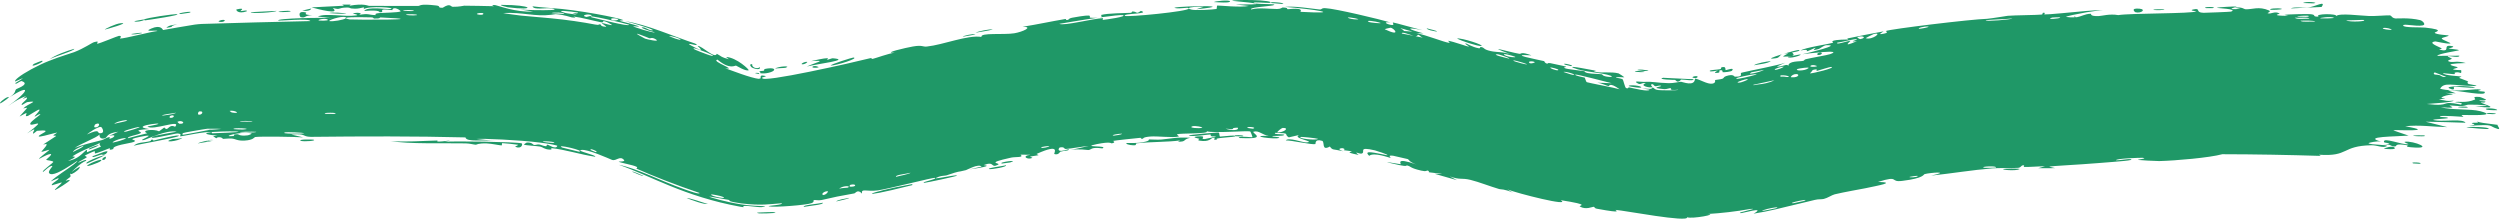 <?xml version="1.0" encoding="UTF-8"?> <svg xmlns="http://www.w3.org/2000/svg" viewBox="0 0 251.3 21.984" fill="none"><path d="M232.592 0.333C232.433 0.352 231.781 0.296 231.505 0.303C231.822 0.09 233.173 0.265 232.592 0.333ZM204.881 16.909C205.104 16.844 205.333 16.778 205.56 16.713C204.9 16.715 204.041 16.799 203.45 16.782C203.354 16.779 203.595 16.611 203.367 16.617C203.14 16.623 203.195 16.83 202.869 16.871C202.498 16.915 200.844 16.872 200.293 16.921C198.209 17.091 196.195 17.435 194.115 17.653C196.22 17.199 194.055 17.339 193.463 17.502C193.325 17.543 193.424 17.905 191.246 18.178C189.875 18.361 191.034 17.576 188.778 18.287C190.636 18.332 188.885 18.628 187.487 18.926C187.259 18.972 185.28 19.324 184.427 19.532C184.139 19.601 183.714 19.904 183.329 19.996C183.065 20.059 182.839 19.995 182.435 20.093C181.119 20.411 179.841 20.723 178.502 21.038C177.762 21.213 177.017 21.359 176.272 21.477C177.624 20.703 175.104 21.455 174.983 21.426C174.38 21.379 177.017 20.921 175.957 21.002C174.5 21.262 173.049 21.426 171.625 21.514C172.806 21.52 170.084 22.032 169.588 21.838C169.749 22.396 163.299 21.161 162.418 21.099C162.224 21.099 163.454 21.526 160.521 20.982C160.205 20.92 160.347 20.801 160.179 20.787C160.078 20.778 159.405 21.119 158.813 20.761C158.605 20.625 160.104 20.63 156.885 20.121C158.045 20.84 152.457 19.422 151.524 19.039C151.71 19.148 151.896 19.256 152.082 19.364C151.127 18.962 150.918 19.066 150.697 19.003C149.811 18.746 148.639 18.283 147.822 18.084C146.868 17.85 146.792 18.121 145.723 17.725C145.967 17.854 146.212 17.983 146.457 18.112C145.7 17.897 144.95 17.682 144.205 17.47C146.039 17.569 143.833 17.352 143.695 17.325C143.471 17.28 143.827 17.216 143.453 17.137C143.415 17.13 143.432 17.283 142.862 17.15C141.672 16.873 141.906 16.748 141.413 16.623C141.369 16.612 141.492 16.777 140.637 16.59C137.938 16.012 140.672 16.494 140.783 16.506C140.926 16.52 140.129 15.752 142.383 16.534C141.623 16.273 141.608 16.022 141.522 15.994C141.444 15.968 140.104 15.662 140.031 15.653C139.359 15.569 139.893 15.871 139.759 15.868C139.647 15.863 138.112 15.268 137.631 15.663C136.984 15.046 138.156 15.357 139.448 15.606C139.655 15.56 138.28 15.131 138.206 15.115C136.412 14.694 137.323 15.293 136.879 15.435C136.648 15.51 135.981 15.099 136.574 15.576C134.963 15.254 135.978 15.281 135.88 15.229C135.732 15.153 135.157 15.129 135.089 15.102C134.99 15.062 135.371 15.023 134.974 14.898C134.908 14.878 134.219 14.94 135.036 15.206C133.924 14.947 133.99 15.139 133.678 14.728C132.795 15.222 133.195 14.248 132.9 14.157C132.122 13.922 132.267 14.467 132.221 14.483C131.9 14.58 129.776 14.089 129.25 14.116C129.497 13.769 130.941 14.327 131.287 14.314C132.445 14.25 129.735 13.9 130.613 13.564C130.252 13.641 129.897 13.723 129.547 13.809C128.965 13.447 129.844 13.4 128.185 13.349C127.894 13.577 129.353 13.421 129.046 13.595C128.86 13.691 127.913 13.63 127.889 13.693C127.864 13.764 128.726 13.753 128.58 13.856C128.251 14.051 125.223 13.644 127.556 13.645C126.906 13.604 126.59 13.094 126.024 13.231C125.717 13.308 127.131 13.866 125.645 13.891C125.371 13.897 125.009 13.891 124.533 13.872C124.48 13.7 125.232 13.746 125.647 13.782C125.78 13.794 125.876 13.805 125.885 13.8C125.932 13.775 125.714 13.242 125.674 13.216C125.67 13.213 125.664 13.211 125.656 13.209C125.335 13.122 122.028 13.408 121.295 13.195C121.601 13.48 118.643 13.372 118.324 13.498C118.24 13.53 118.572 13.695 118.482 13.721C117.921 13.873 116.349 13.662 115.624 13.724C114.815 13.79 114.934 13.943 114.888 13.946C114.533 13.973 114.805 13.836 114.588 13.858C114.261 13.886 112.001 14.123 111.887 14.165C111.854 14.176 112.247 14.313 111.757 14.409C111.673 14.427 111.699 14.197 110.251 14.487C108.503 14.843 111.51 14.59 110.807 14.918C109.637 14.746 109.714 15.065 109.406 15.082C109.299 15.088 108.472 14.929 107.612 15.08C108.223 14.94 108.834 14.805 109.443 14.673C108.832 14.71 107.658 14.947 107.152 14.973C106.904 14.986 107.07 14.73 106.541 14.821C106.425 14.843 106.073 15.454 107.417 14.992C107.558 15.169 106.88 15.145 106.583 15.25C106.537 15.266 106.406 15.619 105.981 15.483C105.879 15.451 106.747 14.327 104.216 15.465C104.134 15.502 104.452 15.568 104.373 15.607C104.318 15.633 103.634 15.705 103.563 15.735C103.49 15.767 103.839 15.837 103.752 15.879C103.311 16.092 102.61 15.692 103.575 15.558C103.243 15.553 102.914 15.547 102.576 15.544C102.993 15.865 102.087 15.746 101.646 15.842C98.799 16.467 100.764 16.349 100.298 16.572C99.548 16.935 100.031 16.156 98.887 16.59C98.784 16.632 100.257 16.619 97.453 17.029C97.868 16.932 98.264 16.839 98.674 16.745C98.362 16.421 97.203 17.073 97.104 17.099C96.018 17.38 96.747 17.086 95.147 17.626C95.006 17.674 94.671 17.651 94.373 17.763C93.118 18.231 96.094 17.51 96.209 17.646C96.264 17.707 93.037 18.385 92.924 18.376C92.421 18.324 94.367 17.989 93.959 17.878C93.816 17.833 89.229 18.997 88.252 19.135C87.122 19.294 86.544 18.894 86.647 19.461C86.209 18.978 86.014 19.414 85.871 19.441C84.13 19.756 84.121 19.754 82.594 20.105C82.241 20.184 81.917 20.069 81.8 20.119C81.732 20.149 81.898 20.306 81.559 20.424C81.107 20.61 77.817 20.87 77.299 20.745C77.146 20.702 77.575 20.671 77.987 20.617C78.38 20.565 78.72 20.498 78.557 20.432C77.473 20.507 76.538 20.694 74.49 20.444C74.226 20.405 73.965 20.361 73.706 20.311C73.137 20.196 73.453 20.136 73.21 20.086C73.089 20.078 71.225 19.715 71.306 19.769C71.376 19.846 73.009 20.313 74.476 20.54C75.594 20.706 76.262 20.691 76.624 20.715C76.987 20.73 77.046 20.763 76.575 20.82C76.364 20.842 75.977 20.788 75.484 20.737C75.019 20.689 74.604 20.646 74.739 20.828C74.641 20.816 74.541 20.802 74.44 20.786C68.722 19.744 65.377 17.653 62.206 16.566C64.138 16.968 66.235 18.12 68.81 19.03C69.152 19.156 70.405 19.602 70.306 19.393C67.939 18.594 65.578 17.666 63.971 16.947C63.919 16.923 64.167 16.859 63.977 16.761C63.614 16.572 62.356 16.37 62.19 16.251C62.159 16.224 62.888 16.273 62.728 16.085C62.313 15.599 61.95 16.224 61.52 16.072C61.185 15.935 59.04 14.965 58.436 15.074C57.8 15.156 60.036 15.601 59.825 15.756C58.284 15.524 56.836 15.035 55.402 14.887C55.377 14.885 55.576 15.057 55.258 15.04C54.699 15.013 54.58 14.794 54.305 14.737C54.298 14.735 54.291 14.734 54.283 14.733C53.95 14.67 52.822 14.621 52.665 14.539C52.644 14.528 52.901 14.335 52.938 14.332C53.462 14.279 53.613 14.562 53.663 14.569C53.839 14.592 54.015 14.501 54.168 14.52C54.215 14.526 54.258 14.534 54.298 14.544C54.464 14.588 54.591 14.663 54.837 14.695C55.046 14.722 54.862 14.519 55.064 14.549C55.147 14.558 55.888 15.073 56.023 14.663C56.036 14.621 55.322 14.461 54.315 14.336C52.134 14.06 48.421 13.907 47.897 13.97C48.575 14.037 49.247 14.108 49.909 14.183C48.557 14.009 46.896 14.32 46.786 13.812C41.67 13.682 36.458 13.698 31.243 13.757C30.316 13.732 30.813 13.397 29.283 13.524C29.687 13.619 30.078 13.714 30.479 13.809C29.694 13.751 26.205 13.692 25.639 13.775C25.567 13.786 25.474 14.082 24.601 14.13C23.831 14.173 23.694 13.957 23.285 13.926C22.929 13.901 22.545 13.969 22.443 13.96C22.367 13.953 22.328 13.819 22.135 13.801C21.529 13.746 22.027 14.111 21.422 13.692C21.568 13.672 21.708 13.651 21.853 13.63C21.128 13.588 20.127 13.419 21.194 13.291C21.38 13.268 21.223 13.403 21.363 13.399C26.702 13.225 22.484 13.091 20.591 13.343L21.311 13.275C21.302 13.278 21.292 13.28 21.283 13.283C20.773 13.163 18.222 13.723 18.132 13.707C18.003 13.675 18.416 13.442 17.815 13.417C17.678 13.399 14.332 14.197 15.49 13.696C15.733 13.586 17.366 13.32 17.762 13.242C16.746 13.007 14.711 14.032 14.488 14.074C13.509 14.228 16.258 13.316 14.078 13.755C12.426 14.109 14.029 14.008 13.428 14.272C13.081 14.413 11.23 14.608 11.398 14.974C10.828 15.19 11.108 14.89 11.032 14.897C10.955 14.902 9.883 15.377 9.554 15.427C9.512 15.432 9.56 15.196 9.514 15.196C9.405 15.198 8.523 15.622 8.517 15.655C8.501 15.675 8.773 15.743 8.711 15.82C8.627 15.904 7.893 16.254 7.861 16.342C7.858 16.42 8.722 15.896 8.665 16.157C8.34 16.277 8.038 16.513 7.611 16.892C7.429 17.052 7.278 17.2 7.182 17.316C7.225 17.258 7.441 17.107 7.658 16.966C7.819 16.862 7.947 16.786 8.015 16.753C8.041 16.855 7.95 16.988 7.768 17.141C7.424 17.429 6.946 17.666 7.155 17.357C6.939 17.639 7.166 17.574 7.069 17.772C7.043 17.823 6.646 18.079 6.596 18.17C6.591 18.185 7.062 18.019 7.011 18.121C6.918 18.305 5.692 19.046 5.578 19.084C5.257 19.192 6.195 18.491 6.212 18.335C6.214 18.312 5.245 18.636 5.221 18.626C5.051 18.464 6.074 18.016 5.858 17.909C5.603 18.018 5.349 18.126 5.094 18.235C5.67 17.694 6.745 17.04 7.394 16.545C7.625 16.368 7.744 16.251 7.796 16.147C7.664 16.237 7.521 16.336 7.339 16.457C6.229 17.193 5.17 17.774 4.93 17.386C4.812 17.196 5.313 16.726 5.261 16.692C5.069 16.572 4.393 17.257 4.358 17.266C4.328 17.271 4.31 17.267 4.304 17.257C4.304 17.257 4.304 17.257 4.304 17.257C4.241 17.156 5.325 16.374 5.353 16.293C5.397 16.151 4.682 16.13 4.636 16.055C4.644 16.029 5.399 15.444 5.046 15.484C4.688 15.525 3.982 15.964 3.949 15.966C3.765 15.972 4.952 15.127 4.96 15.057C4.964 15.021 4.212 15.292 4.167 15.263C4.124 15.232 4.57 14.825 4.686 14.569C4.772 14.379 4.295 14.574 4.361 14.512C4.407 14.47 5.466 13.806 5.607 13.697C5.614 13.692 5.618 13.688 5.621 13.686C5.645 13.658 5.617 13.646 5.571 13.641C5.489 13.632 5.352 13.642 5.366 13.607C5.375 13.582 5.425 13.544 5.485 13.504C5.607 13.422 5.765 13.338 5.715 13.328C5.701 13.326 5.588 13.352 5.418 13.397C4.91 13.532 3.94 13.798 3.897 13.713C3.799 13.52 5.607 12.973 3.717 13.151C3.704 13.152 3.386 13.423 3.374 13.425C3.075 13.427 4.067 12.519 2.719 13.415C5.124 11.584 2.863 12.94 3.047 12.395C3.118 12.185 4.076 11.516 4.069 11.495C3.879 11.405 3.637 11.72 3.484 11.713C3.416 11.71 3.899 11.257 3.967 11.083C3.983 11.04 3.974 11.014 3.925 11.016C3.923 11.016 3.921 11.016 3.92 11.016C3.784 11.028 2.857 11.636 2.811 11.65C2.378 11.785 2.768 11.393 2.643 11.375C2.559 11.362 1.99 11.714 1.97 11.715C1.936 11.713 2.586 11.042 2.705 10.875C2.795 10.747 2.288 10.954 2.359 10.879C2.787 10.425 4.089 10.08 2.742 10.264C2.659 10.275 2.27 10.536 2.254 10.537C1.924 10.557 2.648 10.086 2.71 9.894C2.815 9.563 1.831 10.329 2.621 9.647C1.888 9.934 1.526 10.168 0.78 10.684C2.844 9.255 3.285 8.293 0.934 9.785C1.689 9.322 1.432 9.097 1.653 8.951C1.732 8.9 2.184 8.743 2.384 8.56C2.533 8.425 2.553 8.27 2.164 8.149C2.155 8.146 2.142 8.146 2.126 8.15C1.957 8.191 1.463 8.599 1.562 8.336C1.783 8.204 1.943 8.107 2.055 8.036C2.448 7.787 2.265 7.859 2.015 7.972C1.799 8.069 1.523 8.202 1.517 8.194C1.474 8.115 1.618 7.958 1.879 7.756C2.349 7.376 3.755 6.574 4.928 6.123C6.114 5.648 7.126 5.369 7.465 5.238C8.464 4.854 9.237 4.297 9.456 4.237C10.156 4.05 9.618 4.371 9.791 4.391C9.972 4.399 11.852 3.603 11.955 3.605C12.355 3.589 12.011 3.876 12.053 3.877C12.549 3.883 15.093 3.196 15.817 3.119C15.781 2.989 14.321 3.259 15.187 2.876C16.189 2.434 16.36 3 16.391 3.019C17.454 2.825 18.512 2.645 19.581 2.472C19.721 2.459 20.133 2.402 20.273 2.407C23.901 2.297 27.541 2.195 31.19 2.12C31.127 1.81 28.059 2.109 27.989 2.072C27.572 1.836 32.761 1.732 33.402 1.836C32.919 1.777 32.43 1.718 31.947 1.66C32.768 1.287 34.604 1.721 35.801 1.55C36.187 1.494 35.442 1.365 35.458 1.356C35.89 1.212 36.591 1.311 36.071 1.503C37.132 1.312 36.978 1.511 37.794 1.518C37.836 1.519 37.484 1.377 38.13 1.313C38.432 1.282 40.049 1.272 40.265 1.146C40.354 1.093 39.531 0.538 39.432 1.019C37.671 0.795 38.872 1.241 38.189 1.235C38.084 1.234 38.321 0.961 36.606 1.105C36.927 0.617 38.91 0.962 39.25 0.903C39.951 0.777 37.06 0.547 36.537 0.932C36.78 0.552 36.332 0.883 35.69 0.875C34.988 0.868 35.292 0.751 34.911 0.756C33.872 0.768 34.308 1.028 33.447 0.801C34.293 1.531 31.984 0.923 31.311 0.742C32.399 0.683 33.49 0.627 34.58 0.574C34.517 0.536 34.454 0.498 34.392 0.459C34.679 0.461 34.967 0.462 35.255 0.464C35.209 0.502 35.164 0.54 35.118 0.578C36.598 0.315 36.965 0.587 37.086 0.588C38.645 0.604 40.45 0.593 42.036 0.596C42.273 0.597 42.11 0.35 43.846 0.55C44.402 0.615 43.876 0.8 44.505 0.777C45.293 0.27 45.28 0.681 45.513 0.684C46.181 0.692 46.603 0.572 46.664 0.572C47.494 0.565 48.727 0.614 49.651 0.624C49.669 0.622 49.187 0.449 49.793 0.515C50.004 0.538 51.872 1.272 53.58 1.157C53.148 1.085 52.697 1.015 52.269 0.948C52.633 1.008 54.619 1.049 55.416 1.008C55.753 0.992 55.878 0.953 55.603 0.878C55.551 0.864 55.493 0.853 55.429 0.846C54.807 0.767 53.645 1.024 53.53 0.635C53.854 0.688 54.552 0.741 55.432 0.814C58.132 0.979 62.267 1.811 62.645 2.015C62.719 2.048 62.207 2.059 62.311 2.103C62.398 2.131 64.028 2.536 64.226 2.656C64.344 2.723 63.61 2.597 63.655 2.662C63.705 2.701 65.659 3.359 65.819 3.244C65.323 3.146 63.972 2.677 64.73 2.756C64.83 2.768 65.275 3.022 65.39 3.036C66.49 3.162 63.374 2.238 62.855 2.132C64.945 2.429 67.864 3.723 69.881 4.378C70.636 4.825 68.601 4.112 69.476 4.579C71.258 5.539 70.047 4.592 70.114 4.599C70.646 4.655 71.855 5.956 72.055 5.406C72.632 5.723 72.422 5.725 73.264 5.955C73.172 5.878 73.078 5.801 72.985 5.723C74.047 5.78 75.387 7.051 75.252 7.07C74.9 7.166 74.077 6.625 73.992 6.599C73.865 6.562 73.381 7.044 72.118 5.993C71.406 6.155 74.252 7.07 72.896 6.861C73.562 7.085 75.421 7.833 76.316 7.935C76.127 7.919 76.399 7.923 76.458 7.87C76.476 7.859 76.441 7.755 76.465 7.678C76.502 7.599 76.534 7.555 76.894 7.628C77.07 7.661 76.948 7.697 76.811 7.732C76.674 7.767 76.552 7.796 76.614 7.838C76.515 8.385 85.725 6.294 87.509 5.842C87.624 5.816 87.608 5.945 87.721 5.919C88.078 5.836 89.288 5.381 89.942 5.295C88.589 5.36 91.102 4.788 91.759 4.674C92.739 4.502 92.729 4.725 93.165 4.679C94.824 4.505 97.275 3.486 98.657 3.712C98.495 3.257 100.924 3.519 101.969 3.343C102.797 3.2 103.93 2.691 102.791 2.69C104.213 2.468 105.709 2.141 107.054 1.916C107.276 1.879 106.99 2.062 107.368 1.995C107.402 1.988 107.43 1.844 107.755 1.784C110.447 1.293 109.168 1.767 109.685 1.784C109.975 1.796 110.187 1.793 110.343 1.782C108.765 2.002 106.962 2.32 106.482 2.397C106.934 2.63 109.95 1.845 110.873 1.826C110.904 1.825 110.816 2.005 110.848 2.002C110.848 2.002 110.849 2.002 110.85 2.002C111.185 1.97 113.345 1.671 112.878 1.522C112.752 1.481 111.751 1.586 110.577 1.749C110.892 1.673 110.631 1.515 110.686 1.501C111.356 1.323 113.062 1.319 113.66 1.288C113.797 1.28 113.776 1.161 113.798 1.158C114.346 1.133 114.154 1.496 114.681 1.091C115.706 1.426 112.838 1.33 113.068 1.592C113.232 1.752 119.522 1.15 119.501 0.854C119.525 0.889 119.615 0.93 119.797 0.972C120.199 1.063 121.972 0.967 122.279 0.902C122.33 0.888 122.302 0.561 122.367 0.557C122.529 0.541 124.716 0.773 125.538 0.598C125.096 0.546 124.653 0.498 124.21 0.453C125.017 0.451 125.544 0.449 125.861 0.439C126.522 0.422 126.337 0.365 125.863 0.299C125.779 0.287 125.684 0.275 125.584 0.262C125.539 0.261 125.496 0.248 125.453 0.246C124.761 0.165 123.872 0.099 123.858 0.074C123.833 0.026 124.875 -0.018 125.868 0.007C127.025 0.033 128.099 0.167 127.605 0.295C127.474 0.317 125.214 0.122 126.329 0.367C126.524 0.404 127.975 0.41 128.043 0.444C128.453 0.595 126.373 0.65 125.855 0.837C125.753 0.873 125.716 0.912 125.777 0.952C125.802 0.944 125.828 0.938 125.853 0.931C126.603 0.756 127.547 0.9 128.373 0.905C128.766 0.908 128.875 0.753 128.924 0.753C129.65 0.771 129.23 0.909 129.469 0.925C129.595 0.929 131.039 0.715 130.717 1.189C135.304 1.435 132.065 0.919 129.193 0.693C130.117 0.58 131.86 0.878 132.638 0.952C132.919 0.977 132.779 0.786 133.251 0.823C134.255 0.871 138.683 1.934 139.782 2.259C139.071 2.159 139.236 2.384 139.775 2.494C140.311 2.603 139.918 2.262 140.028 2.26C140.151 2.255 142.611 2.963 143.023 3.038C141.143 2.666 141.522 2.946 143.09 3.355C142.851 3.349 142.61 3.344 142.37 3.339C143.315 3.493 145.157 4.256 145.697 4.312C145.783 4.321 145.527 4.095 145.575 4.1C146.053 4.156 147.561 4.716 147.645 4.684C147.717 4.658 147.091 4.359 147.352 4.363C147.406 4.363 147.989 4.732 148.624 4.848C148.859 4.891 148.757 4.713 148.818 4.72C149.319 4.781 148.972 4.943 149.863 5.137C150.515 5.279 151.054 5.174 151.917 5.48C149.087 4.423 151.506 5.192 152.733 5.411C152.929 5.446 152.831 5.15 153.949 5.565C151.38 5.406 154.588 5.992 155.221 6.146C155.256 6.156 155.227 6.329 155.539 6.407C155.566 6.413 155.555 6.29 155.848 6.35C158.612 6.909 156.826 6.628 157.322 6.862C157.531 6.962 158.897 7.09 159.248 7.155C159.33 7.172 159.268 7.284 159.585 7.344C160.147 7.449 160.664 7.414 161.033 7.471C161.076 7.478 161.045 7.671 161.746 7.73C161.943 7.746 162.17 7.715 161.906 7.613C161.031 7.284 159.222 7.252 158.208 6.84C157.289 6.474 160.302 7.1 160.45 7.114C160.507 7.125 159.907 7.106 160.494 7.239C160.998 7.352 161.972 7.189 162.7 7.377C162.756 7.392 163.304 7.762 163.274 7.773C163.249 7.783 162.327 7.701 162.446 7.802C162.461 7.815 163.042 7.904 163.109 7.975C163.189 8.062 163.335 8.819 163.458 8.855C163.773 8.944 163.587 8.751 163.793 8.791C164.236 8.882 165.744 9.265 165.816 9.013C165.567 8.974 165.316 8.933 165.065 8.89C166.47 9.011 165.879 8.837 166.082 8.811C166.298 8.778 166.216 8.995 166.685 9.052C166.793 9.077 168.729 9.122 168.691 9.017C167.625 9.134 168.027 8.868 167.979 8.863C167.793 8.837 167.55 8.979 167.297 8.961C165.519 8.812 167.333 8.699 166.916 8.606C166.775 8.575 166.476 8.684 166.416 8.672C166.219 8.634 166.231 8.462 166.097 8.464C165.785 8.468 166.124 8.743 166.099 8.754C165.809 8.884 164.727 8.576 165.438 8.386C165.04 8.248 164.957 8.562 164.647 8.395C164.032 8.063 164.99 8.248 165.255 8.232C166.203 8.176 166.468 8.332 167.761 8.361C168.227 8.37 168.773 8.227 168.982 8.22C169.11 8.223 170.375 8.754 170.379 7.897C170.851 7.967 171.622 8.483 172.107 8.41C172.537 8.344 172.367 8.057 172.406 8.042C172.465 8.019 172.976 7.982 173.141 7.915C173.333 7.837 173.219 7.738 173.523 7.644C174.271 7.403 174.302 7.699 174.387 7.705C175.344 7.741 174.85 7.394 175.04 7.317C175.059 7.309 175.105 7.297 175.172 7.281C175.972 7.089 178.793 6.553 179.453 6.305C179.171 6.433 178.866 6.566 178.594 6.691C179.166 6.756 179.676 6.32 179.758 6.654C179.742 6.088 180.925 6.203 181.259 6.115C181.388 6.081 181.358 5.991 181.52 5.951C182.147 5.796 183.608 5.563 183.965 5.442C185.452 4.922 181.469 5.401 181.191 5.45C181.774 5.321 185.243 4.473 183.582 4.546C183.313 4.559 182.948 4.89 182.809 4.929C181.889 5.191 182.577 4.817 182.5 4.811C182.372 4.804 181.782 5.15 181.629 5.158C181.572 5.162 181.877 4.889 180.994 5.078C181.371 4.791 183.924 4.412 184.248 4.303C184.369 4.264 183.523 4.002 185.783 3.968C185.751 3.935 185.719 3.902 185.686 3.869C186.897 3.616 188.105 3.377 189.342 3.152C189.224 3.262 188.559 3.558 189.426 3.371C189.92 3.266 189.52 3.132 189.564 3.118C189.947 2.924 198.182 1.926 199.734 1.891C200.272 1.844 201.719 1.596 201.826 1.587C202.495 1.531 204.76 1.515 205.186 1.467C205.461 1.437 205.189 1.286 205.436 1.28C205.661 1.274 205.438 1.448 205.505 1.451C205.912 1.47 208.125 1.243 209.713 1.102C210.426 1.04 211.046 1.008 211.366 1.029C211.103 1.03 210.425 1.118 209.724 1.237C208.732 1.415 207.649 1.636 207.685 1.702C207.703 1.717 208.437 1.787 208.585 1.716C208.789 1.806 209.289 1.551 209.741 1.436C209.899 1.398 210.049 1.376 210.177 1.386C210.237 1.391 210.023 1.644 210.949 1.617C211.278 1.607 212.072 1.363 212.926 1.519C214.133 1.316 220.371 1.388 220.78 1.141C220.793 1.126 219.917 1.062 220.504 0.942C221.286 0.782 220.593 1.268 221.509 1.287C221.645 1.287 224.182 1.195 224.264 1.167C225.028 0.893 222.812 0.819 222.84 0.789C222.918 0.71 224.759 0.636 224.834 0.654C224.905 0.672 223.408 1.039 225.211 0.886C225.004 0.846 224.797 0.807 224.589 0.768C225.437 0.676 225.521 0.918 225.726 0.93C226.363 0.971 227.055 0.6 228.076 1.05C228.345 1.17 227.898 1.304 227.932 1.322C228.255 1.483 228.67 1.05 229.157 1.373C229.193 1.397 228.064 1.588 230.038 1.592C229.903 1.561 229.767 1.53 229.631 1.499C229.91 1.429 231.91 1.399 232.185 1.419C232.972 1.474 232.284 1.689 233.073 1.671C232.566 1.36 234.979 1.351 234.832 1.613C235.173 1.288 237.221 1.579 238.169 1.611C238.788 1.63 240.011 1.521 240.213 1.544C240.448 1.571 240.371 1.793 240.79 1.856C240.904 1.874 242.169 1.749 243.282 2.025C243.496 2.077 243.922 2.475 243.526 2.555C242.838 2.69 241.561 2.339 241.567 2.565C241.578 2.805 243.329 2.724 243.783 2.775C245.951 3.011 244.679 3.214 244.738 3.294C244.858 3.487 246.066 3.537 246.102 3.556C246.301 3.641 245.466 3.75 245.444 3.864C245.43 4.013 246.532 4.336 246.279 4.375C245.923 4.428 244.86 4.154 244.809 4.163C243.956 4.271 245.088 4.666 245.426 4.852C245.524 4.909 245.121 4.976 245.203 4.995C246.446 5.286 245.491 4.522 246.315 4.61C247.073 4.691 246.078 4.868 246.116 4.883C246.146 4.898 247.053 4.957 247.174 5.044C247.249 5.086 244.926 5.413 245.003 5.617C245.753 5.607 246.486 5.6 247.208 5.596C247.259 5.856 246.212 5.611 246.097 5.633C245.876 5.675 246.485 5.836 246.456 5.917C246.438 5.968 245.7 6.116 246.355 6.225C246.59 6.264 247.034 6.104 247.858 6.337C245.02 6.418 246.978 6.67 247.043 6.765C247.123 6.861 245.776 7.004 247.399 7.054C247.449 7.56 247.335 7.209 246.889 7.273C246.321 7.353 247.617 7.582 245.558 7.355C245.659 7.593 247.309 7.662 247.409 7.688C247.487 7.709 247.099 7.804 247.233 7.85C248.768 8.394 247.707 8.125 248.135 8.441C248.198 8.469 249.618 8.671 248.525 8.641C246.472 8.591 245.659 8.228 245.281 8.922C246.763 9.298 248.614 8.95 249.053 8.975C249.77 9.014 249.021 9.107 249.105 9.154C249.142 9.169 249.736 9.2 249.736 9.212C250.148 9.781 247.062 9.038 246.086 9.093C246.352 9.188 246.611 9.283 246.862 9.378C246.52 9.363 246.14 9.347 245.796 9.333C247.495 9.583 245.835 9.396 245.415 9.817C245.317 9.912 246.425 9.795 245.154 10.009C246.082 10.117 245.775 10.192 246.631 10.112C246.604 10.285 244.68 10.39 243.941 10.452C246.577 10.768 245.098 10.049 247.363 10.512C247.804 10.318 246.695 10.298 246.796 10.268C247.114 10.156 247.853 10.402 248.78 10.009C248.933 9.944 248.321 9.672 249.249 9.747C249.356 9.756 249.903 9.994 249.906 10.009C249.797 10.154 249.258 10.056 249.22 10.118C249.203 10.177 249.813 10.186 249.833 10.205C249.826 10.397 249.303 10.239 249.375 10.305C249.525 10.446 251.792 11.038 248.808 10.69C251.322 10.66 249.147 10.492 248.167 10.519C247.899 10.523 247.853 10.635 247.493 10.654C247.018 10.679 246.507 10.596 246.261 10.605C246.006 10.616 247.44 10.959 245.35 10.774C246.4 11.093 248.302 10.909 249.314 11.177C251.347 11.717 247.839 11.532 247.458 11.56C247.359 11.564 247.678 11.739 247.612 11.744C247.51 11.75 245.474 11.571 245.279 11.693C245.081 11.812 246.003 11.722 246.075 11.86C246.109 11.949 243.653 11.997 244.982 12.119C245.875 12.2 247.606 11.933 247.836 12.339C246.509 12.291 245.165 12.258 243.827 12.235C244.554 12.413 245.287 12.595 246.004 12.779C244.504 12.751 243.213 12.531 241.769 12.693C245.189 13.294 240.644 13.029 240.584 13.09C240.555 13.123 241.919 13.554 242.117 13.632C240.918 13.732 237.286 13.709 239.391 14.241C239.013 14.123 238.069 14.364 238.079 14.385C238.199 14.596 240.235 14.517 239.9 14.698C239.502 14.906 238.979 14.593 238.383 14.601C235.336 14.655 236.144 15.767 233.107 15.552C233.167 15.591 233.226 15.631 233.287 15.671C229.986 15.569 226.674 15.508 223.386 15.502C222.1 15.854 218.704 16.149 217.047 16.191C216.708 16.196 215.075 16.102 214.945 16.08C214.713 16.033 215.967 15.944 215.396 15.863C215.266 15.841 212.512 15.938 212.728 16.116C213.028 16.116 213.998 15.96 214.152 15.996C214.704 16.12 212.943 16.23 210.998 16.387C208.703 16.577 206.202 16.677 205.982 16.756C206.187 16.805 206.394 16.854 206.598 16.903C206.02 16.907 205.446 16.908 204.881 16.909ZM230.264 0.848C230.612 0.661 231.467 0.807 231.979 0.759C232.687 0.69 233.883 -0.019 233.361 0.701C232.335 0.746 231.298 0.795 230.264 0.848ZM215.058 0.873C215.767 0.94 215.239 1.371 214.658 1.232C214.593 1.216 214.102 0.786 215.058 0.873ZM222.41 0.818C222.381 0.824 221.778 0.825 221.757 0.82C221.214 0.668 223.03 0.664 222.41 0.818ZM186.998 3.933C187.755 3.775 187.142 3.513 186.689 3.753C186.66 3.768 186.948 3.943 186.998 3.933ZM187.543 3.842C188.22 4.052 189.289 3.188 188.35 3.421C188.262 3.443 187.514 3.83 187.543 3.842ZM217.574 0.924C217.499 1.053 216.772 1.021 216.463 1.004C216.466 0.888 217.269 0.949 217.574 0.924ZM199.607 2.061C199.591 2.156 202.132 1.99 202.283 1.855C201.903 1.928 199.636 1.965 199.607 2.061ZM192.941 2.894C193.002 2.902 193.905 2.756 193.865 2.673C193.407 2.615 192.636 2.857 192.941 2.894ZM180.147 5.279C180.104 5.312 180.859 5.712 179.293 5.69C179.061 5.687 179.813 5.367 179.729 5.366C179.559 5.364 179.426 5.376 179.321 5.396C180.001 5.194 180.726 5.011 180.806 5.028C181.175 5.11 180.161 5.266 180.147 5.279ZM174.108 7.098C174.02 7.211 173.328 7.278 173.164 7.26C173.136 7.257 173.219 7.005 172.912 7.065C172.664 7.112 173.071 7.308 172.575 7.329C172.071 7.347 172.718 7.098 172.671 7.09C172.614 7.084 171.852 7.272 171.862 7.126C171.873 7.022 172.701 7.008 172.896 6.955C173.147 6.891 172.816 6.761 173.243 6.737C173.51 6.719 173.412 7.047 173.47 7.054C173.524 7.063 174.408 6.718 174.106 7.098C174.107 7.098 174.107 7.098 174.108 7.098ZM179.135 5.452C179.185 5.43 179.246 5.411 179.321 5.396C179.259 5.414 179.196 5.434 179.135 5.452ZM228.262 0.982C227.901 0.887 228.973 0.763 229.377 0.889C229.385 0.989 228.319 0.996 228.262 0.982ZM178.538 5.848C177.515 6.005 178.206 5.734 179.135 5.452C178.854 5.576 178.892 5.793 178.538 5.848ZM208.585 1.716C208.542 1.696 208.513 1.662 208.505 1.603C208.619 1.66 208.632 1.693 208.585 1.716ZM206.283 1.766C205.495 1.994 207.11 1.888 207.093 1.759C207.083 1.711 206.312 1.757 206.283 1.766ZM186.004 4.104C186.088 4.106 184.987 4.872 186.659 4.135C185.698 4.253 186.69 4.003 186.664 3.96C186.59 3.833 185.064 4.263 184.695 4.279C184.464 4.575 185.75 4.093 186.002 4.105C186.002 4.105 186.003 4.104 186.004 4.104ZM164.573 7.044C164.771 6.925 165.332 7.038 165.714 7.085C165.521 7.21 164.957 7.102 164.573 7.044ZM50.378 0.489C53.581 0.485 53.963 1.101 51.054 0.735C50.998 0.727 50.182 0.541 50.378 0.489ZM76.377 6.751C76.5 7.028 75.958 6.988 75.58 6.786C75.494 6.741 75.228 6.408 75.615 6.453C75.53 6.752 76.089 6.999 76.377 6.751ZM178.002 6.139C177.748 6.372 176.774 6.476 176.302 6.563C176.553 6.359 177.564 6.186 178.002 6.139ZM61.536 2.024C61.901 2.127 62.197 1.973 62.139 1.939C61.878 1.787 61.141 1.804 61.536 2.024ZM180.997 5.487C181.06 5.576 179.846 5.947 179.712 5.721C179.969 5.681 180.952 5.431 180.997 5.487ZM165.289 7.205C165.448 7.276 164.583 7.27 164.326 7.183C164.363 7.08 165.185 7.162 165.289 7.205ZM67.257 3.642C67.552 3.766 68.287 4.045 68.396 3.991C68.54 3.924 67.444 3.559 67.257 3.642ZM10.533 2.973C10.479 2.943 11.613 2.373 12.147 2.333C13.171 2.248 10.587 2.977 10.533 2.973ZM57.996 1.48C56.961 1.124 58.115 1.488 58.099 1.264C57.381 1.142 55.6 0.946 56.803 1.296C57.038 1.364 57.664 1.416 57.996 1.48ZM58.958 1.704C59.082 1.651 59.877 1.562 59.22 1.463C58.915 1.418 58.383 1.588 58.958 1.704ZM17.709 1.42C18.576 1.465 14.743 2.036 14.604 2.043C14.543 2.036 14.502 2.027 14.477 2.017C14.352 2.104 13.61 2.265 13.501 2.127C13.715 2.096 14.323 1.96 14.395 1.964C14.426 1.966 14.449 1.968 14.466 1.972C14.697 1.779 17.561 1.401 17.709 1.42ZM24.796 1.14C23.87 1.454 23.695 0.966 23.774 0.948C24.781 0.719 24.13 1.1 24.162 1.117C24.231 1.143 24.951 0.955 24.793 1.14C24.794 1.14 24.795 1.14 24.796 1.14ZM19.019 1.285C18.975 1.298 18.192 1.412 18.148 1.411C17.465 1.356 19.733 1.026 19.019 1.285ZM170.324 7.838C169.869 7.8 170.309 7.611 170.61 7.664C170.635 7.669 170.725 7.869 170.324 7.838ZM59.481 1.746C59.644 1.766 63.388 2.767 63.22 2.475C62.92 2.368 58.597 1.331 59.481 1.746ZM80.809 6.447C80.274 6.551 80.801 6.184 81.118 6.218C81.235 6.231 80.945 6.421 80.809 6.447ZM182.71 5.356C183.288 5.088 183.262 5.58 182.701 5.532C182.678 5.531 182.687 5.366 182.71 5.356ZM76.905 6.93C77.552 6.79 77.94 6.891 77.794 7.066C77.713 7.229 76.912 7.479 76.371 7.346C76.398 7.31 76.429 7.273 76.465 7.235C76.193 7.216 76.305 7.188 76.424 7.197C76.261 7.155 76.299 7.154 76.428 7.17C76.302 7.149 76.256 7.154 76.351 7.152C76.444 7.15 76.617 7.138 76.728 7.118C76.9 7.087 76.741 6.963 76.904 6.929C76.904 6.93 76.904 6.93 76.905 6.93ZM83.707 5.856C85.679 6.02 82.048 6.429 81.097 6.69C81.996 6.264 83.284 6.027 81.516 6.146C84.009 5.575 83.019 6.016 83.121 6.016C83.244 6.011 83.62 5.849 83.707 5.856ZM78.977 6.81C78.868 6.847 78.151 6.845 77.902 6.898C78.211 6.66 79.613 6.583 78.977 6.81ZM31.288 0.856C31.22 1.013 31.048 1.13 30.377 1.086C30.584 1.003 31.007 0.928 31.288 0.856ZM230.913 1.67C231.378 1.683 232.306 1.749 232.023 1.584C231.988 1.569 230.916 1.577 230.913 1.67ZM69.847 4.985C69.96 5.049 72.251 5.968 71.523 5.496C71.332 5.366 69.136 4.523 69.847 4.985ZM55.437 1.322C55.689 1.342 56.685 1.414 56.715 1.383C56.794 1.261 55.559 1.206 55.437 1.322ZM233.26 1.849C233.32 1.865 234.748 1.856 234.59 1.779C234.3 1.631 233.047 1.791 233.26 1.849ZM168.638 8.205C168.539 8.208 168.413 8.035 168.379 8.032C168.302 8.038 166.463 7.992 167.179 7.819C167.306 7.813 169.897 7.969 170.213 7.955C170.349 8.187 169.252 7.981 168.984 7.996C168.937 7.999 168.904 8.194 168.639 8.204C168.639 8.204 168.639 8.205 168.638 8.205ZM27.798 1.094C27.709 1.243 25.174 1.404 25.203 1.225C26.066 1.18 26.938 1.137 27.798 1.094ZM29.087 1.09C29.631 1.182 28.365 1.244 27.99 1.207C27.987 1.108 29.005 1.076 29.087 1.09ZM60.875 2.692C61.17 2.719 60.33 2.319 60.536 2.321C60.671 2.321 61.293 2.539 61.516 2.523C61.579 2.515 60.966 2.168 60.772 2.138C60.497 2.092 60.729 2.303 60.43 2.242C59.45 2.046 58.579 1.784 57.645 1.659C57.56 1.648 58.203 1.85 57.478 1.75C57.371 1.736 56.714 1.478 55.852 1.423C55.69 1.45 55.532 1.472 55.376 1.489C53.783 1.694 52.576 1.211 50.575 1.307C50.657 1.356 52.276 1.556 52.37 1.568C53.162 1.645 54.212 1.727 55.348 1.834C56.945 1.981 58.622 2.233 59.804 2.463C60.335 2.566 60.096 2.408 60.327 2.45C60.51 2.485 60.256 2.638 60.875 2.692ZM230.665 1.781C230.889 1.984 231.659 1.861 232.163 1.876C231.986 1.691 231.152 1.828 230.665 1.781ZM40.513 1.094C40.762 1.085 41.533 1.146 41.598 1.085C41.679 1.005 40.565 0.956 40.513 1.094ZM157.892 6.644C157.869 6.644 157.327 6.512 157.308 6.5C156.857 6.232 158.483 6.631 157.892 6.644ZM144.427 3.179C143.977 3.089 143.512 3.037 143.402 2.84C143.681 2.936 144.508 3.081 144.427 3.179ZM123.634 0.127C123.734 0.34 122.296 0.22 122.025 0.21C122.121 0.11 123.56 -0.03 123.634 0.127ZM31.398 1.53C30.566 1.534 30.755 1.857 30.221 1.72C30.134 1.697 29.843 1.022 30.76 1.259C30.925 1.301 30.286 1.475 31.398 1.53ZM76.289 7.338C76.281 7.404 76.278 7.427 76.387 7.451C76.233 7.439 76.052 7.391 75.903 7.356C75.956 7.297 76.196 7.33 76.401 7.356C76.295 7.339 76.282 7.342 76.289 7.338ZM235.828 2.05C236.211 2.257 238.033 2.148 237.586 2.005C237.524 1.986 236.079 2.062 235.828 2.05ZM176.073 7.262C175.386 7.59 176.889 7.28 177.335 7.017C177.103 7.082 176.128 7.238 176.073 7.262ZM128.832 0.394C128.792 0.396 127.912 0.32 127.872 0.312C127.158 0.098 129.655 0.313 128.832 0.394ZM148.898 4.621C148.596 4.676 146.833 4.1 146.46 3.868C146.901 3.786 149.278 4.554 148.898 4.621ZM34.814 1.381C34.222 1.396 33.657 1.365 33.113 1.317C33.225 1.205 34.751 1.299 34.814 1.381ZM125.584 0.262C125.539 0.261 125.496 0.248 125.453 0.246C125.498 0.251 125.541 0.257 125.584 0.262ZM48.18 1.478C48.686 1.533 48.588 1.33 48.556 1.323C48.169 1.248 47.614 1.416 48.18 1.478ZM231.235 2.083C231.404 2.265 232.25 2.131 232.733 2.179C232.596 2.034 231.62 2.066 231.235 2.083ZM85.78 5.782C86.42 5.842 84.041 6.602 83.504 6.586C83.448 6.476 85.691 5.775 85.78 5.782ZM178.394 6.995C178.468 7.124 179.488 6.714 179.248 6.7C179.089 6.692 178.344 6.916 178.394 6.995ZM82.283 6.761C82.063 6.852 81.525 6.82 81.687 6.699C81.894 6.544 82.339 6.737 82.283 6.761ZM64.84 3.881C64.947 3.932 66.467 4.286 65.906 3.945C65.516 3.708 65.38 3.882 65.279 3.849C65.178 3.806 62.817 2.831 64.84 3.881ZM99.793 2.963C99.272 3.116 98.629 3.173 98.071 3.286C98.283 3.154 99.544 2.89 99.793 2.963ZM174.578 7.929C174.615 7.942 174.946 7.891 175.301 7.812C176.231 7.601 177.268 7.33 175.958 7.522C175.914 7.529 175.608 7.588 175.265 7.665C174.856 7.755 174.375 7.86 174.578 7.929ZM31.398 1.53C31.503 1.53 31.626 1.535 31.765 1.546C31.627 1.543 31.504 1.536 31.398 1.53ZM40.85 1.446C40.658 1.55 41.626 1.576 41.913 1.522C42.002 1.395 40.875 1.431 40.85 1.446ZM98.056 3.436C97.748 3.556 97.163 3.606 96.773 3.691C96.822 3.583 97.897 3.366 98.056 3.436ZM120.981 0.686C120.314 0.652 119.5 0.718 119.493 0.836C119.479 0.818 119.445 0.801 119.391 0.784C119.336 0.766 118.63 0.859 118.32 0.838C116.454 0.664 125.458 0.407 120.254 0.931C120.496 0.849 120.738 0.767 120.981 0.686ZM151.221 5.521C151.526 5.749 152.52 5.821 152.287 5.702C152.127 5.621 150.917 5.292 151.221 5.521ZM137.621 2.216C137.729 2.263 138.751 2.38 138.793 2.313C138.237 2.108 137.141 1.995 137.621 2.216ZM153.78 6.352C153.986 6.426 154.311 6.268 154.288 6.252C154.095 6.118 153.457 6.138 153.78 6.352ZM33.128 2.123C33.464 2.183 34.532 2 34.763 1.844C34.807 1.873 34.924 1.91 35.14 1.953C35.139 1.953 35.138 1.953 35.138 1.953C35.423 1.996 44.101 2.017 38.278 1.755C38.096 1.747 38.345 1.882 37.604 1.864C37.555 1.862 37.53 1.751 37.378 1.747C37.03 1.737 35.179 1.688 34.807 1.785C34.804 1.764 34.779 1.744 34.728 1.727C34.27 1.572 32.866 2.076 33.128 2.123ZM135.6 1.838C135.799 1.917 136.458 2.004 136.543 1.92C136.234 1.808 135.136 1.654 135.6 1.838ZM174.743 8.309C174.91 8.317 175.188 8.235 175.382 8.147C175.632 8.048 175.785 7.953 175.625 7.951C175.58 7.95 175.476 7.972 175.348 8.006C175.017 8.098 174.452 8.295 174.743 8.309ZM141.995 3.179C139.714 2.51 141.443 3.056 141.056 3.111C141.372 3.134 141.683 3.156 141.995 3.179ZM22.455 1.995C22.823 2.018 22.398 2.316 21.996 2.172C21.868 2.126 22.25 1.982 22.455 1.995ZM4.202 6.107C4.696 6.139 2.757 6.949 3.408 6.421C3.435 6.396 4.179 6.103 4.202 6.107ZM16.715 2.797C16.931 2.584 17.117 2.529 17.823 2.451C16.785 2.68 17.78 2.661 16.715 2.797ZM119.501 0.854C119.497 0.848 119.493 0.843 119.493 0.836C119.498 0.842 119.501 0.848 119.501 0.854ZM155.816 6.805C156.049 7.011 156.805 7.176 156.614 6.98C156.596 6.963 155.95 6.726 155.816 6.805ZM34.763 1.844C34.724 1.818 34.743 1.801 34.807 1.785C34.81 1.804 34.794 1.823 34.763 1.844ZM151.711 5.899C151.766 5.801 150.609 5.454 150.558 5.454C149.838 5.46 151.229 5.781 151.711 5.899ZM182.638 6.658C182.703 6.633 182.217 6.449 182.001 6.609C181.828 6.734 182.403 6.753 182.638 6.658ZM14.287 3.328C13.889 3.407 13.319 3.526 13.188 3.418C13.465 3.379 14.274 3.23 14.287 3.328ZM5 5.952C5.49 5.565 6.712 5.113 7.461 4.906C7.554 5.081 5.513 5.656 5 5.952ZM32.068 2.064C32.099 2.072 33.082 2.116 32.945 1.98C32.745 1.78 31.79 1.994 32.068 2.064ZM180.714 6.926C180.291 7.118 181.378 7.176 181.777 6.858C181.989 6.692 180.791 6.892 180.714 6.926ZM158.114 7.526C158.663 7.564 157.373 7.136 157.157 7.233C157.4 7.301 157.918 7.513 158.114 7.526ZM139.197 2.942C140.938 3.767 140.11 2.797 139.77 2.787C139.723 2.786 139.153 2.922 139.197 2.942ZM240.359 2.994C240.623 2.944 239.65 2.705 239.525 2.84C239.44 2.924 240.194 3.026 240.359 2.994ZM110.343 1.782C110.421 1.771 110.499 1.76 110.577 1.749C110.519 1.763 110.443 1.774 110.343 1.782ZM162.809 8.976C161.735 8.211 161.788 8.673 161.685 8.655C161.468 8.611 160.986 8.364 160.564 8.312C161.054 8.336 161.539 8.355 162.018 8.367C161.661 8.284 158.444 7.431 158.353 7.495C158.227 7.608 159.264 7.783 159.292 7.8C159.332 7.825 159.418 8.229 159.511 8.262C159.669 8.329 162.39 8.833 162.809 8.976ZM143.016 3.785C142.738 3.669 142.691 3.503 142.548 3.504C142.499 3.505 142.457 3.642 142.291 3.639C142.533 3.687 142.775 3.736 143.016 3.785ZM164.942 8.727C165.247 8.941 163.803 8.699 163.756 8.667C163.524 8.518 164.699 8.559 164.942 8.727ZM152.26 6.172C152.314 6.197 153.477 6.55 153.49 6.453C153.199 6.305 151.63 5.878 152.26 6.172ZM142.095 3.601C141.664 3.477 140.869 3.139 140.913 3.371C140.914 3.372 140.915 3.372 140.915 3.372C141.312 3.448 141.702 3.523 142.095 3.601ZM179.338 7.704C180.223 7.854 179.749 7.517 178.999 7.575C178.822 7.774 179.19 7.68 179.338 7.704ZM181.965 7.378C182.191 7.389 184.498 6.833 184.112 6.73C183.955 6.695 182.685 7.13 182.609 7.135C182.512 7.137 182.898 6.848 182.189 7.042C182.244 7.099 181.885 7.374 181.965 7.378ZM180.055 7.766C180.901 7.842 180.965 7.336 180.379 7.466C180.148 7.517 179.933 7.755 180.055 7.766ZM176.802 8.48C177.087 8.459 177.874 8.341 178.361 8.064C177.651 8.215 176.951 8.366 176.25 8.521C176.19 8.628 176.546 8.499 176.804 8.48C176.803 8.48 176.802 8.48 176.802 8.48ZM0.719 9.782C1.331 9.559 0.115 10.383 0.045 10.388C-0.17 10.392 0.445 9.882 0.719 9.782ZM245.217 7.552C245.394 7.615 245.505 7.799 245.892 7.724C245.519 7.573 245.11 7.422 244.731 7.273C244.418 7.562 245.014 7.482 245.217 7.552ZM246.662 8.731C246.605 8.735 246.89 9.216 246.182 8.868C245.722 8.633 248.33 8.567 248.809 8.812C248.289 8.872 247.117 8.694 246.662 8.731ZM251.023 11.064C251.033 11.083 250.81 11.081 250.57 11.074C250.306 11.063 250.061 11.05 250.001 11.032C249.428 10.846 250.91 10.843 251.023 11.064ZM247.951 10.733C248.405 10.852 247.403 10.849 247.083 10.78C247.064 10.692 247.892 10.716 247.951 10.733ZM9.473 12.781C10.009 12.933 10.198 12.159 9.559 12.512C9.526 12.529 9.449 12.772 9.473 12.781ZM250.068 11.444C249.63 11.316 250.64 11.341 250.888 11.424C250.888 11.468 250.723 11.477 250.52 11.473C250.306 11.468 250.103 11.453 250.068 11.444ZM10.017 13.394C10.664 13.424 10.229 12.763 10.149 12.755C9.797 12.732 8.891 13.369 8.737 13.517C10.153 12.869 9.728 13.384 10.017 13.394ZM12.661 12.17C13.219 11.947 11.697 12.165 11.487 12.45C11.761 12.363 12.495 12.234 12.661 12.17ZM16.274 11.627C16.589 11.591 17.56 11.475 17.7 11.328C17.353 11.413 16.376 11.479 16.274 11.627ZM17.065 11.841C17.592 11.908 17.622 11.418 17.077 11.665C17.055 11.674 17.044 11.835 17.065 11.841ZM19.923 11.507C20.282 11.64 20.582 11.123 20.048 11.199C19.892 11.222 19.883 11.492 19.923 11.507ZM10.981 13.953C11.416 13.908 11.889 13.43 10.962 13.661C11.264 13.519 11.575 13.378 11.893 13.241C10.621 13.399 10.849 13.825 10.513 13.906C10.037 14.03 9.965 13.659 10.016 13.516C9.69 13.856 8.167 14.421 7.513 14.862C8.17 14.595 9.405 14.281 10.237 14.082C10.471 14.024 10.661 13.856 10.87 13.805C11.196 13.728 10.955 13.955 10.979 13.954C10.98 13.954 10.98 13.954 10.981 13.953ZM23.29 11.304C24.296 11.491 23.652 11.045 23.084 11.143C23.059 11.15 23.267 11.299 23.29 11.304ZM251.077 12.961C250.036 12.654 250.898 12.456 248.188 12.657C249.333 12.456 248.269 12.463 248.495 12.367C248.662 12.289 249.358 12.411 248.968 12.206C249.225 12.321 249.896 12.404 250.495 12.477C250.638 12.494 250.775 12.511 250.905 12.528C251.028 12.544 251.117 12.557 251.197 12.57C251.265 12.581 251.297 12.589 251.265 12.584C251.232 12.58 251.12 12.553 251.087 12.547C251.09 12.547 251.092 12.548 251.095 12.549C251 12.529 251.08 12.675 251.17 12.803C251.257 12.929 251.22 13.011 251.077 12.961ZM16.513 12.814C16.928 13.305 16.895 12.402 17.603 12.743C18.311 11.918 15.304 13.183 14.824 12.717C18.209 12.073 12.475 12.642 15.01 12.973C13.02 13.095 14.404 13.215 14.132 13.387C13.842 13.569 12.757 13.705 12.86 13.896C12.861 13.896 12.862 13.896 12.862 13.896C13.495 13.721 14.158 13.552 14.807 13.395C14.059 13.097 15.448 12.93 15.988 13.2C16.158 13.071 16.336 12.942 16.513 12.814ZM12.662 13.233C12.734 13.221 14.133 12.824 14.03 12.758C13.817 12.738 11.822 13.308 12.662 13.233ZM7.325 15.287C7.688 15.067 8.271 14.879 8.424 14.628C8.024 14.8 7.445 15.014 7.325 15.287ZM33.603 11.45C34.311 11.298 32.123 11.293 32.759 11.448C32.791 11.455 33.568 11.457 33.603 11.45ZM18.032 12.44C18.749 12.485 18.338 12.003 17.841 12.238C17.812 12.252 17.998 12.438 18.032 12.44ZM250.161 12.931C250.143 13.057 248.278 12.825 247.922 12.809C248.142 12.692 250.266 12.778 250.161 12.931ZM6.837 16.179C6.934 16.164 7.03 16.142 7.123 16.114C7.653 15.956 7.924 15.748 8.183 15.527C8.432 15.311 8.634 15.097 8.686 15.08C8.803 15.042 8.713 15.312 8.741 15.306C8.774 15.287 10.059 14.773 10.143 14.742C10.188 14.714 9.837 14.521 10.099 14.334C9.841 14.508 9.068 14.797 8.468 15.076C7.87 15.346 7.37 15.641 7.299 15.702C7.22 15.78 7.978 15.631 7.087 16.057C7.014 16.093 6.932 16.133 6.839 16.178C6.838 16.178 6.838 16.178 6.837 16.179ZM8.999 15.017C8.635 15.031 9.516 14.654 9.777 14.618C10.325 14.529 9.02 15.01 8.999 15.017ZM11.37 14.325C11.495 14.313 12.602 14.038 12.668 13.883C12.081 13.844 11.077 14.342 11.37 14.325ZM24.104 12.227C24.431 12.2 25.341 12.283 25.387 12.161C25.055 12.187 24.158 12.105 24.104 12.227ZM243.639 13.607C244.175 13.73 242.927 13.72 242.565 13.658C242.556 13.577 243.58 13.595 243.639 13.607ZM18.358 13.553C18.464 13.556 20.006 13.253 21.269 13.015L20.583 13.079C21.352 13.035 22.031 12.99 22.24 12.963C22.032 12.934 21.349 12.932 20.579 12.942L21.247 12.879C19.992 13.057 18.476 13.334 18.388 13.38C18.343 13.401 18.332 13.552 18.358 13.553ZM10.704 15.401C10.476 15.662 10.233 15.522 10.196 15.533C9.838 15.625 9.224 15.919 9.297 15.705C9.829 15.544 11.171 14.879 10.704 15.401ZM24.408 13.023C25.748 12.921 23.159 12.803 23.505 12.98C23.523 12.991 24.273 13.033 24.408 13.023ZM17.943 13.681C17.675 13.86 13.976 14.493 13.439 14.651C13.884 14.27 14.351 14.368 15.043 14.202C15.235 14.157 15.162 14.06 15.182 14.056C15.503 13.981 15.288 14.158 15.489 14.117C15.615 14.08 18.295 13.404 17.943 13.681ZM10.582 15.57C10.382 15.719 8.755 16.425 8.756 16.43C8.51 16.445 8.824 16.227 9.32 16.009C9.814 15.788 10.497 15.579 10.582 15.57ZM18.332 13.849C17.975 14.223 16.108 14.376 17.335 13.982C17.462 13.944 17.981 13.982 18.332 13.849ZM24.274 13.32C24.334 13.327 25.744 13.351 25.763 13.253C25.568 13.219 23.513 13.24 24.274 13.32ZM23.553 13.67C23.587 13.667 23.252 13.488 23.91 13.494C23.963 13.494 24.079 13.703 24.897 13.604C25.065 13.583 25.325 13.436 25.306 13.428C24.434 13.117 21.854 13.827 23.553 13.67ZM10.601 15.745C10.732 15.796 10.571 16.129 10.316 16.077C10.206 16.055 10.319 15.843 10.601 15.745ZM28.719 13.295C27.911 13.474 30.461 13.448 30.593 13.405C30.507 13.305 28.798 13.277 28.719 13.295ZM242.333 14.801C242.334 14.801 242.334 14.801 242.335 14.801C241.653 14.74 242.082 14.621 242.048 14.616C240.63 14.369 240.985 14.686 240.76 14.715C240.279 14.777 240.374 14.41 239.546 14.539C240.908 14.353 239.674 14.411 239.637 14.279C239.503 13.738 241.438 14.584 242.096 14.497C242.188 14.485 241.514 14.29 241.752 14.25C242.547 14.118 244.905 15.041 242.333 14.801ZM10.165 16.157C10.074 16.273 9.605 16.451 9.267 16.567C8.925 16.683 8.672 16.741 8.81 16.596C8.832 16.573 9.164 16.378 9.542 16.23C9.916 16.082 10.293 15.989 10.165 16.157ZM119.878 12.688C119.339 12.852 120.612 12.947 120.841 12.834C120.955 12.775 120.116 12.614 119.878 12.688ZM128.404 13.314C128.995 13.34 129.703 12.85 128.938 12.856C128.855 12.856 128.342 13.228 128.404 13.314ZM85.426 18.761C86.189 18.806 86.068 18.445 85.539 18.564C85.353 18.606 85.402 18.759 85.426 18.761ZM111.971 13.634C112.043 13.638 112.829 13.52 112.79 13.438C112.493 13.419 111.516 13.599 111.971 13.634ZM85.211 18.862C85.625 18.704 84.822 18.596 84.341 18.968C84.604 18.891 85.167 18.878 85.211 18.862ZM19.88 14.423C20.148 14.245 20.865 14.138 21.433 14.038L20.613 14.116C20.719 14.111 20.82 14.106 20.911 14.099C20.931 14.157 20.807 14.194 20.616 14.217L21.449 14.139C20.992 14.255 20.158 14.349 19.88 14.423ZM125.929 12.938C126.279 12.857 125.933 12.767 125.663 12.765C125.492 12.763 125.347 12.789 125.389 12.858C125.397 12.863 125.527 12.883 125.661 12.902C125.787 12.921 125.918 12.94 125.929 12.938ZM59.883 15.293C60.301 15.281 59.117 14.798 59.401 15.092C59.415 15.104 59.86 15.293 59.883 15.293ZM54.546 14.252C54.841 14.311 56.097 14.455 55.624 14.279C55.552 14.247 54.579 14.141 54.546 14.252ZM240.715 14.858C240.898 15.07 239.803 14.986 239.638 14.946C239.577 14.929 240.482 14.581 240.715 14.858ZM90.075 17.774C90.434 17.668 91.394 17.505 91.531 17.364C91.104 17.481 89.904 17.591 90.075 17.774ZM123.197 12.932C123.729 13.147 124.628 13.125 124.406 12.832C123.407 12.856 124.531 13.09 123.197 12.932ZM82.775 19.603C83.086 19.561 83.272 19.237 83.234 19.231C82.871 19.175 82.45 19.554 82.775 19.603ZM104.658 14.836C104.695 14.951 105.596 14.743 105.462 14.687C105.417 14.668 104.629 14.742 104.658 14.836ZM31.494 14.038C31.932 14.139 30.604 14.272 30.203 14.153C30.007 13.972 31.439 14.026 31.494 14.038ZM71.487 19.553C71.364 19.72 73.363 20.098 72.616 19.769C72.423 19.69 71.519 19.503 71.487 19.553ZM58.179 15.247C59.037 15.189 55.66 14.404 56.511 14.833C56.577 14.852 58.107 15.239 58.179 15.247ZM52.42 14.404C52.577 14.437 52.473 15.029 51.805 14.763C51.716 14.728 52.144 14.592 52.072 14.552C52.028 14.527 50.56 14.375 50.49 14.388C50.415 14.401 50.495 14.597 50.419 14.615C50.331 14.635 49.425 14.434 48.933 14.418C48.025 14.39 47.911 14.549 47.839 14.547C47.623 14.543 47.254 14.421 46.806 14.413C44.558 14.369 41.073 14.5 39.257 14.174C40.871 14.301 42.404 14.156 44 14.123C43.531 14.452 46.347 13.889 44.697 14.257C45.476 14.157 51.932 14.264 52.418 14.404C52.419 14.404 52.419 14.404 52.42 14.404ZM130.758 13.762C130.355 13.906 132.277 14.152 132.491 13.957C132.234 13.874 130.807 13.741 130.758 13.762ZM121.913 13.856C121.727 13.897 121.565 14.298 120.577 14.138C120.576 14.138 120.575 14.138 120.574 14.138C120.284 14.092 120.607 13.98 120.553 13.948C120.534 13.934 119.625 13.779 120.37 13.711C121.506 13.612 120.491 14.002 121.096 13.981C121.17 13.977 122.306 13.725 122.239 13.68C122.232 13.675 121.889 13.73 121.831 13.712C121.614 13.645 121.715 13.517 121.684 13.512C121.584 13.496 119.777 13.786 119.501 13.62C119.413 13.555 122.395 13.293 122.511 13.334C122.585 13.352 122.561 13.699 122.638 13.731C122.677 13.746 123.865 13.599 124.019 13.632C124.064 13.641 124.098 13.651 124.124 13.659C123.944 13.551 125.019 13.56 124.984 13.682C124.966 13.729 124.228 13.699 124.201 13.692C124.189 13.688 124.179 13.684 124.17 13.68C124.324 13.802 121.817 13.838 122.363 14.025C121.638 14.151 122.459 13.736 121.913 13.856ZM118.405 14.242C118.478 14.2 118.551 14.159 118.625 14.117C117.346 14.29 115.84 14.239 114.346 14.397C113.967 14.437 114.427 14.613 113.923 14.605C113.519 14.6 113.054 14.445 113.266 14.375C113.317 14.357 114.147 14.4 114.549 14.346C115.742 14.185 115.422 14.027 115.491 14.015C115.568 14.001 116.335 14.066 116.744 14.027C117.774 13.928 118.24 13.773 119.652 13.847C118.85 14.019 119.31 14.265 118.405 14.242ZM64.671 17.671C64.577 17.762 63.823 17.355 63.539 17.267C63.624 17.17 64.369 17.57 64.671 17.671ZM200.615 16.85C200.859 16.631 198.915 16.736 199.44 16.859C199.557 16.885 200.369 16.865 200.615 16.85ZM191.983 17.773C191.734 17.869 192.796 17.837 192.771 17.688C192.763 17.639 192.011 17.76 191.983 17.773ZM101.537 16.331C101.491 16.346 100.749 16.444 100.724 16.439C100.202 16.324 102.625 15.986 101.537 16.331ZM181.316 20.205C182.215 19.863 179.4 20.464 180.296 20.423C180.345 20.42 181.277 20.22 181.316 20.205ZM177.117 21.216C177.328 21.171 178.082 21.043 178.478 20.939C178.593 20.909 178.668 20.884 178.668 20.867C178.667 20.84 178.582 20.836 178.456 20.848C178.02 20.907 177.201 21.077 177.117 21.216ZM82.7 20.377C82.856 20.576 81.359 20.684 80.8 20.798C80.644 20.601 82.193 20.508 82.7 20.377ZM91.389 18.684C85.792 20.105 86.936 19.365 91.695 18.505C91.732 18.643 91.735 18.596 91.389 18.684ZM84.042 20.253C84.231 20.07 84.898 19.976 85.364 19.888C85.298 20.004 84.362 20.163 84.042 20.253ZM202.999 17.005C202.652 17.203 201.122 17.077 201.388 16.986C201.442 16.965 203.117 16.897 202.999 17.005ZM101.116 16.606C101.282 16.793 99.621 17.027 99.49 17.005C98.948 16.915 100.986 16.677 101.116 16.606ZM71.146 20.503C70.699 20.559 69.65 20.143 69.024 19.918C69.352 19.883 70.523 20.332 71.146 20.503ZM77.734 21.416C77.707 21.421 77.398 21.441 77.081 21.449C76.743 21.46 76.347 21.455 76.318 21.45C75.708 21.359 76.489 21.35 77.121 21.327C77.71 21.31 78.271 21.303 77.734 21.416ZM243.2 16.463C243.177 16.468 242.609 16.435 242.588 16.428C242.086 16.245 243.789 16.345 243.2 16.463Z" fill="#1F9867"></path></svg> 